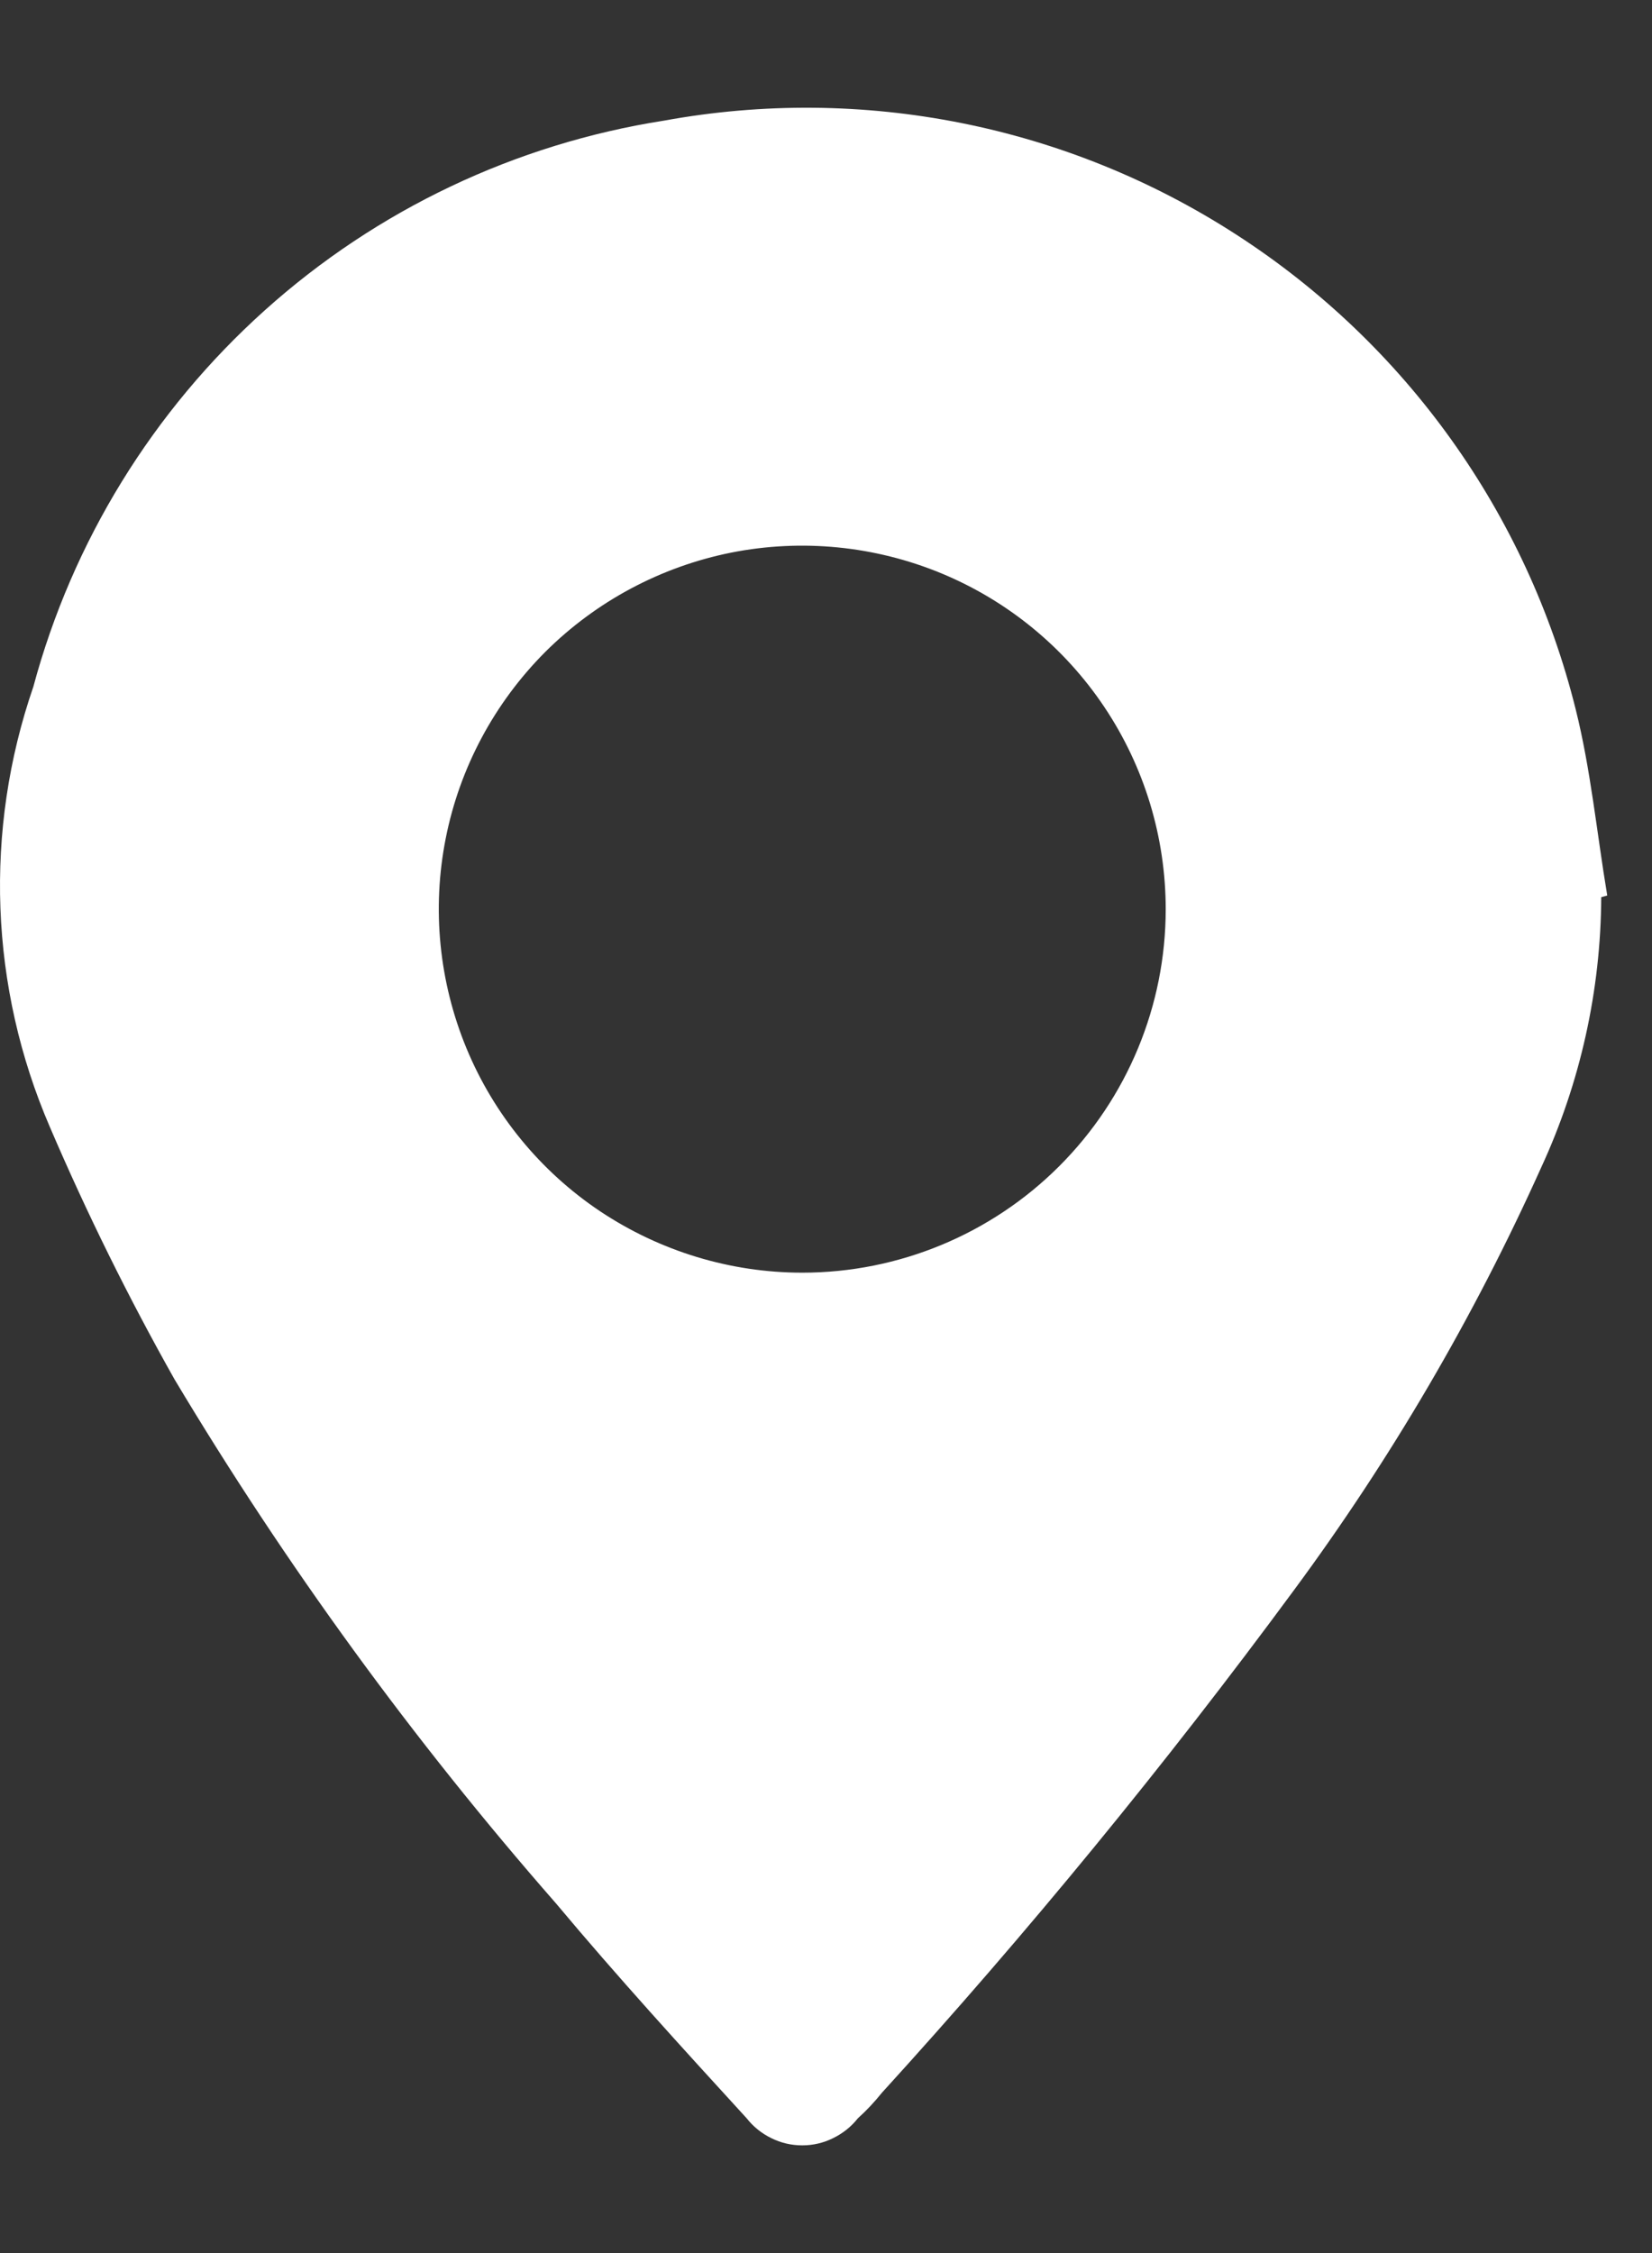 <svg width="11" height="15" viewBox="0 0 11 15" fill="none" xmlns="http://www.w3.org/2000/svg">
<rect x="0" y="0" width="11" height="15" fill="#333333" stroke="none"/>
<path fill-rule="evenodd" clip-rule="evenodd" d="M10.662 5.973C10.659 6.594 10.523 7.208 10.262 7.773C9.814 8.769 9.261 9.714 8.612 10.592C7.757 11.752 6.842 12.868 5.872 13.933C5.823 13.994 5.77 14.051 5.712 14.103C5.668 14.159 5.611 14.204 5.547 14.235C5.483 14.267 5.413 14.283 5.342 14.283C5.27 14.283 5.2 14.267 5.136 14.235C5.072 14.204 5.016 14.159 4.972 14.103C4.542 13.633 4.112 13.162 3.702 12.672C2.752 11.587 1.902 10.42 1.162 9.183C0.855 8.638 0.578 8.077 0.332 7.503C-0.069 6.574 -0.108 5.529 0.222 4.572C0.482 3.605 1.018 2.735 1.763 2.066C2.509 1.396 3.432 0.958 4.422 0.803C5.742 0.562 7.105 0.833 8.232 1.562C9.36 2.29 10.168 3.42 10.492 4.723C10.592 5.123 10.632 5.542 10.702 5.962L10.662 5.973ZM7.762 6.053C7.762 5.574 7.62 5.106 7.354 4.708C7.088 4.31 6.71 4 6.268 3.817C5.825 3.634 5.339 3.586 4.869 3.679C4.4 3.773 3.969 4.003 3.63 4.341C3.292 4.68 3.061 5.111 2.968 5.581C2.875 6.05 2.923 6.536 3.106 6.979C3.289 7.421 3.599 7.799 3.997 8.065C4.395 8.33 4.863 8.473 5.342 8.473C5.983 8.473 6.599 8.218 7.053 7.764C7.507 7.31 7.762 6.695 7.762 6.053Z" fill="white"/>
</svg>
